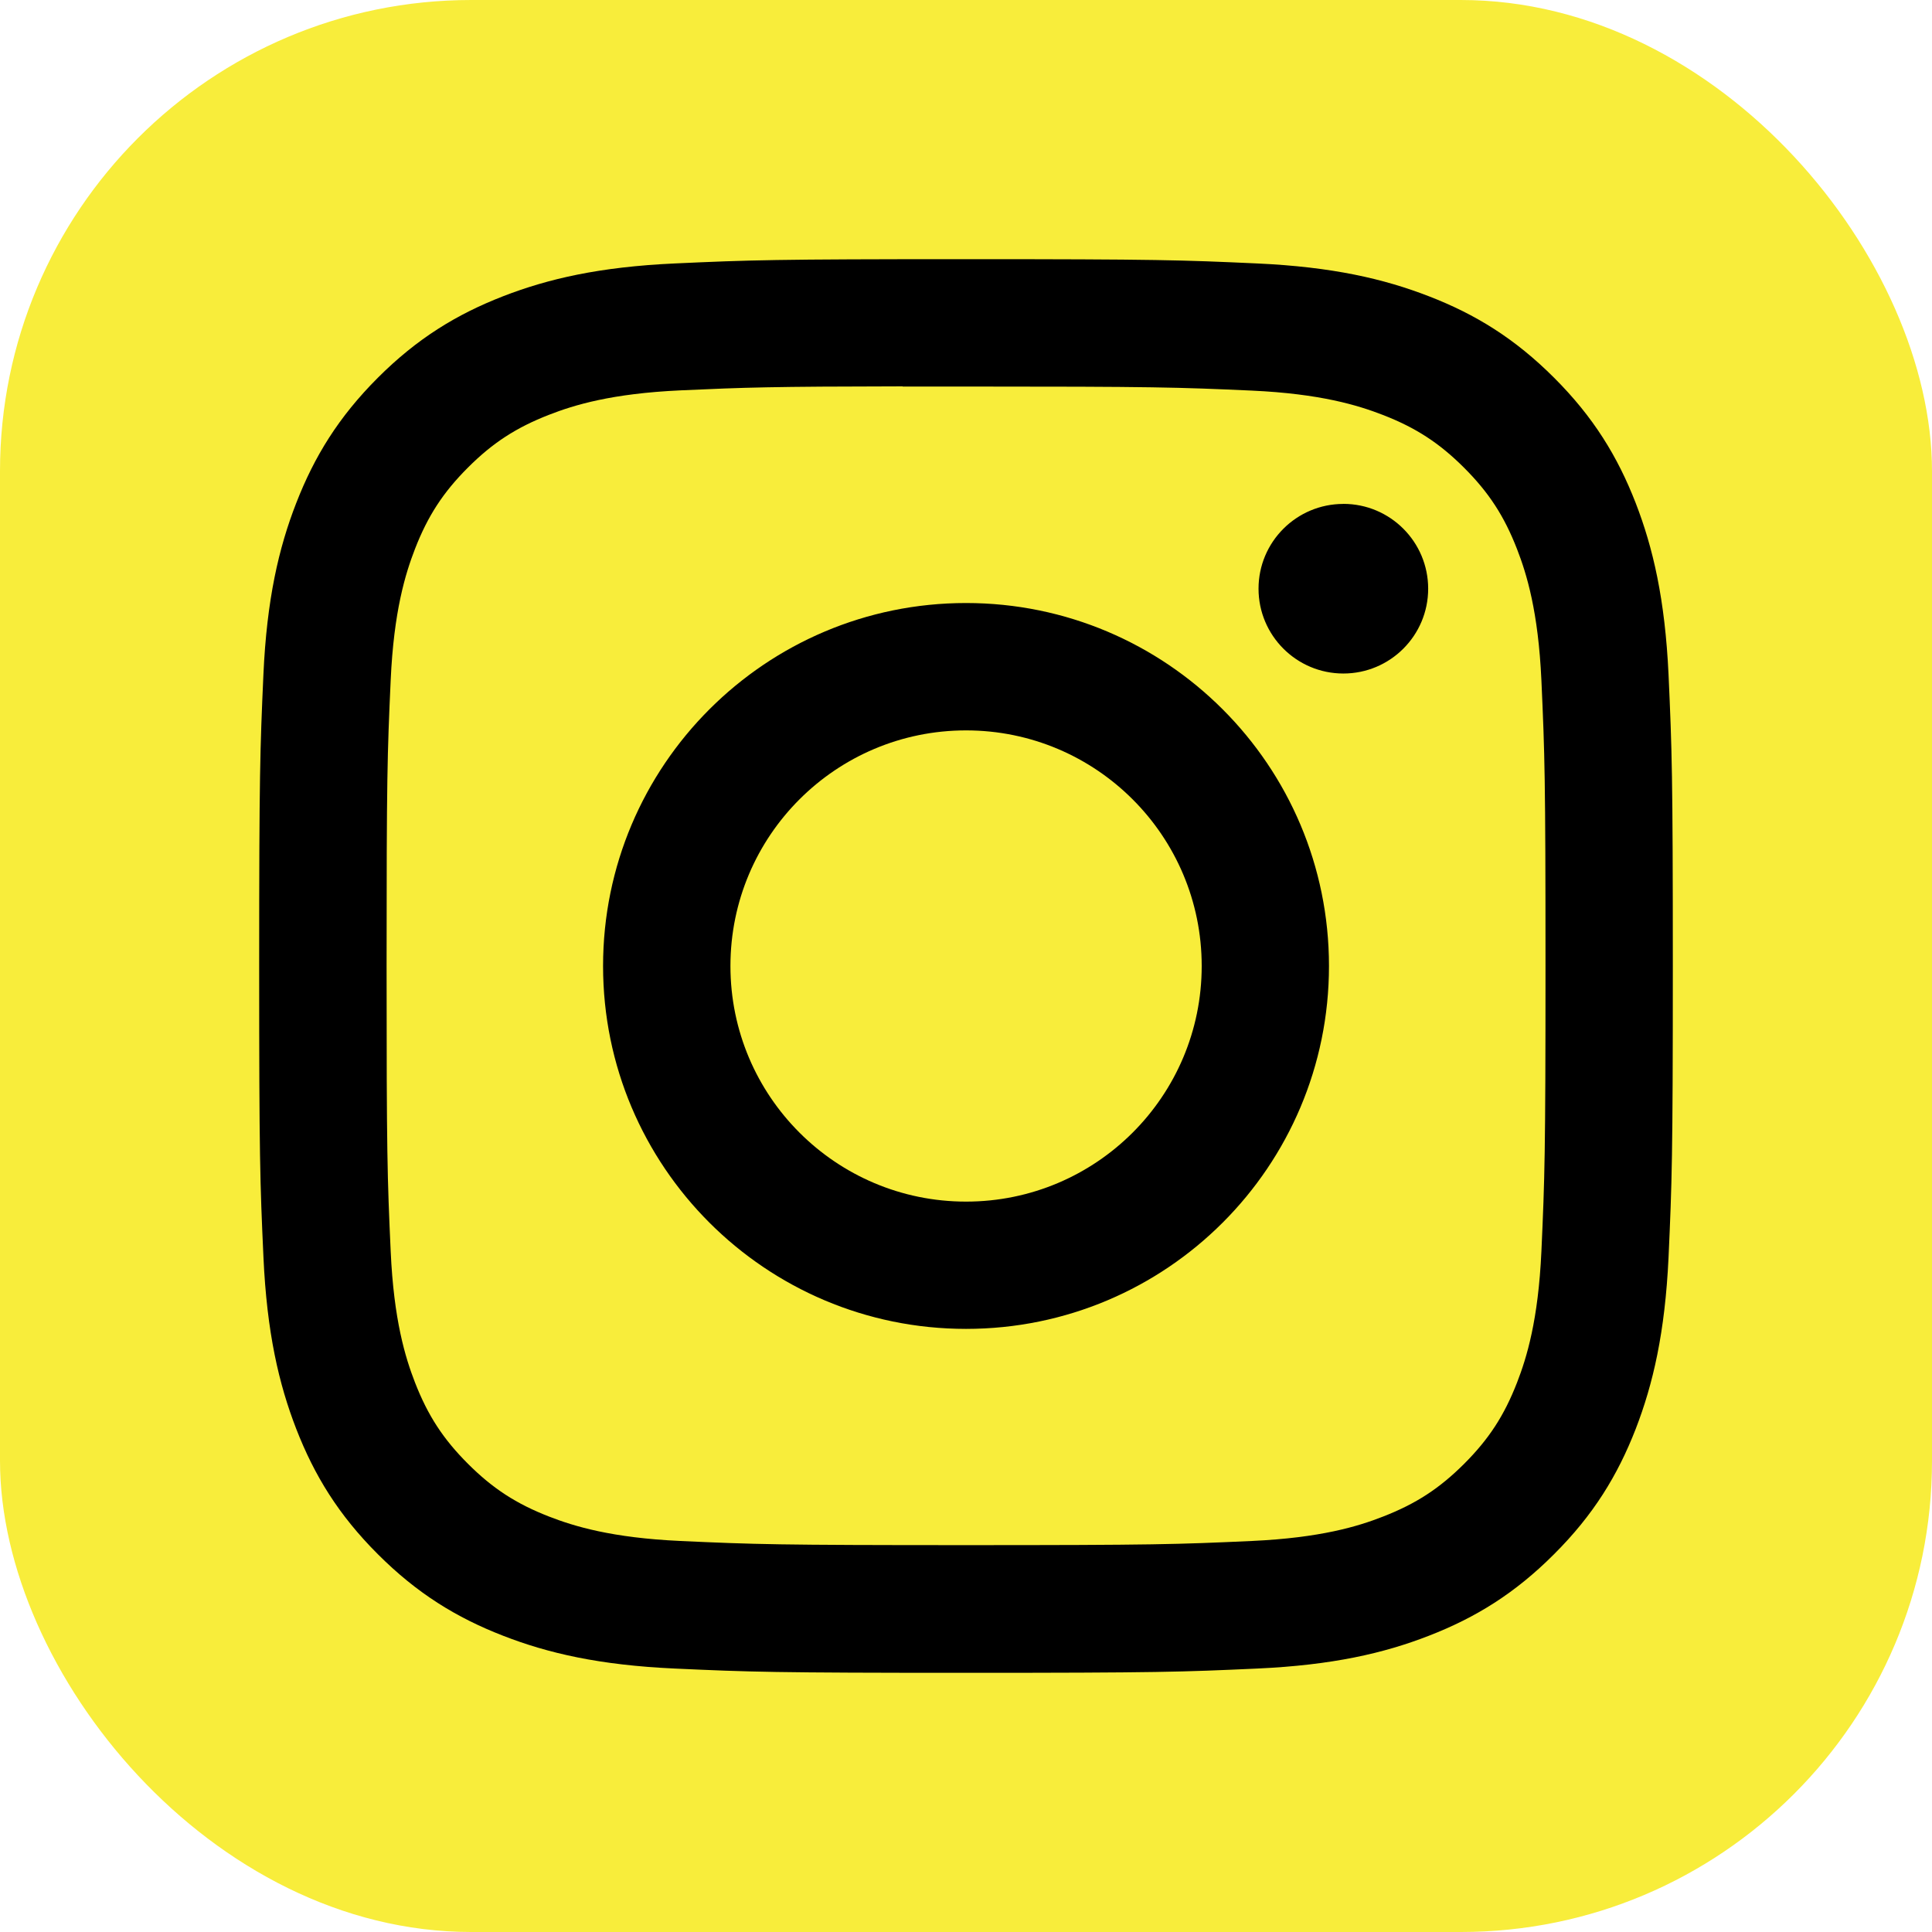<svg width="41" height="41" viewBox="0 0 41 41" fill="none" xmlns="http://www.w3.org/2000/svg">
<rect width="41" height="41" rx="10" fill="#F8ED3B"/>
<path d="M20.501 5.5C16.428 5.5 15.916 5.518 14.316 5.591C12.72 5.664 11.63 5.917 10.676 6.287C9.689 6.671 8.852 7.183 8.018 8.017C7.184 8.851 6.671 9.688 6.287 10.674C5.915 11.628 5.662 12.719 5.59 14.315C5.519 15.915 5.5 16.426 5.5 20.5C5.5 24.574 5.518 25.084 5.591 26.683C5.664 28.28 5.917 29.37 6.287 30.324C6.671 31.311 7.183 32.148 8.017 32.981C8.851 33.816 9.688 34.329 10.674 34.712C11.628 35.084 12.719 35.336 14.315 35.409C15.915 35.482 16.426 35.5 20.5 35.5C24.574 35.5 25.083 35.482 26.683 35.409C28.28 35.336 29.372 35.084 30.326 34.712C31.312 34.329 32.148 33.816 32.981 32.981C33.816 32.148 34.328 31.311 34.712 30.325C35.081 29.37 35.334 28.28 35.409 26.684C35.481 25.084 35.5 24.574 35.5 20.5C35.5 16.426 35.481 15.915 35.409 14.315C35.334 12.718 35.081 11.628 34.712 10.675C34.328 9.688 33.816 8.851 32.981 8.017C32.147 7.183 31.312 6.67 30.325 6.288C29.369 5.917 28.278 5.664 26.681 5.591C25.081 5.518 24.572 5.5 20.497 5.5H20.501ZM19.156 8.203C19.555 8.203 20.001 8.203 20.501 8.203C24.506 8.203 24.981 8.218 26.563 8.289C28.025 8.356 28.819 8.601 29.348 8.806C30.048 9.078 30.547 9.403 31.072 9.928C31.597 10.453 31.922 10.953 32.194 11.653C32.399 12.181 32.644 12.975 32.711 14.437C32.782 16.018 32.798 16.493 32.798 20.497C32.798 24.5 32.782 24.975 32.711 26.556C32.644 28.018 32.399 28.812 32.194 29.34C31.922 30.04 31.597 30.539 31.072 31.064C30.547 31.588 30.048 31.913 29.348 32.185C28.82 32.392 28.025 32.635 26.563 32.702C24.981 32.774 24.506 32.79 20.501 32.79C16.496 32.79 16.021 32.774 14.44 32.702C12.978 32.635 12.184 32.39 11.655 32.185C10.955 31.913 10.455 31.588 9.93 31.063C9.405 30.538 9.08 30.04 8.807 29.339C8.602 28.811 8.357 28.017 8.291 26.555C8.219 24.973 8.204 24.498 8.204 20.493C8.204 16.487 8.219 16.015 8.291 14.434C8.357 12.971 8.602 12.177 8.807 11.648C9.079 10.948 9.405 10.448 9.93 9.923C10.455 9.398 10.955 9.073 11.655 8.801C12.184 8.595 12.978 8.351 14.44 8.284C15.824 8.221 16.36 8.203 19.156 8.199V8.203ZM28.508 10.694C27.515 10.694 26.708 11.499 26.708 12.493C26.708 13.487 27.515 14.293 28.508 14.293C29.502 14.293 30.308 13.487 30.308 12.493C30.308 11.499 29.502 10.693 28.508 10.693V10.694ZM20.501 12.797C16.247 12.797 12.798 16.246 12.798 20.5C12.798 24.754 16.247 28.201 20.501 28.201C24.756 28.201 28.203 24.754 28.203 20.5C28.203 16.246 24.755 12.797 20.501 12.797H20.501ZM20.501 15.5C23.263 15.5 25.502 17.738 25.502 20.5C25.502 23.261 23.263 25.5 20.501 25.5C17.74 25.5 15.501 23.261 15.501 20.5C15.501 17.738 17.74 15.5 20.501 15.5Z" fill="black"/>
</svg>
